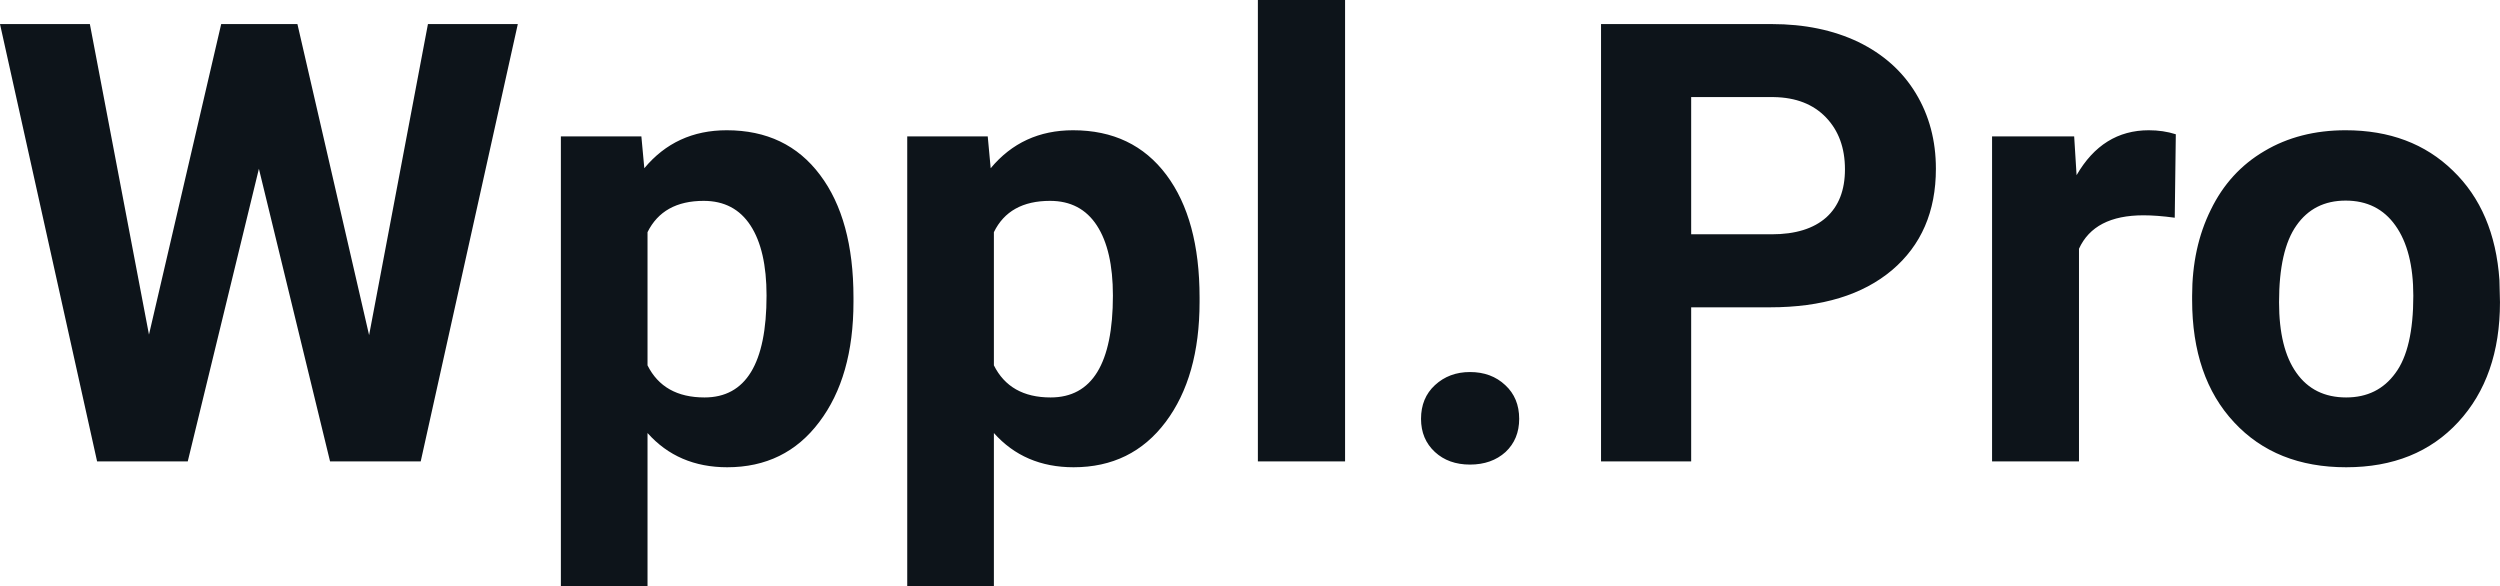 <svg fill="#0d141a" viewBox="0 0 93.471 21.922" height="100%" width="100%" xmlns="http://www.w3.org/2000/svg"><path preserveAspectRatio="none" d="M11.12 0.90L13.80 12.53L16.00 0.90L19.36 0.90L15.73 17.25L12.34 17.25L9.68 6.31L7.02 17.25L3.63 17.25L0 0.90L3.36 0.90L5.57 12.51L8.27 0.90L11.12 0.90ZM31.91 11.12L31.91 11.29Q31.91 14.09 30.63 15.78Q29.36 17.47 27.19 17.47L27.19 17.47Q25.35 17.47 24.21 16.19L24.21 16.19L24.21 21.92L20.97 21.92L20.97 5.10L23.98 5.10L24.09 6.29Q25.27 4.87 27.17 4.87L27.17 4.87Q29.41 4.87 30.66 6.54Q31.91 8.20 31.91 11.12L31.91 11.12ZM28.66 11.05L28.66 11.05Q28.66 9.35 28.06 8.43Q27.46 7.51 26.31 7.51L26.31 7.51Q24.79 7.51 24.21 8.68L24.21 8.68L24.21 13.66Q24.81 14.86 26.34 14.86L26.34 14.86Q28.66 14.86 28.66 11.05ZM44.85 11.12L44.85 11.29Q44.85 14.09 43.58 15.78Q42.31 17.47 40.14 17.47L40.14 17.47Q38.30 17.47 37.16 16.19L37.16 16.19L37.16 21.92L33.92 21.92L33.92 5.10L36.93 5.10L37.04 6.29Q38.22 4.87 40.12 4.87L40.12 4.87Q42.36 4.87 43.61 6.54Q44.85 8.20 44.85 11.12L44.85 11.12ZM41.61 11.05L41.61 11.05Q41.61 9.35 41.01 8.43Q40.41 7.51 39.26 7.51L39.26 7.51Q37.73 7.51 37.16 8.68L37.16 8.68L37.16 13.66Q37.76 14.86 39.28 14.86L39.28 14.86Q41.61 14.86 41.61 11.05ZM50.29 0L50.29 17.25L47.03 17.25L47.03 0L50.29 0ZM53.13 15.66L53.13 15.66Q53.13 14.88 53.65 14.40Q54.18 13.91 54.96 13.91L54.96 13.91Q55.76 13.91 56.28 14.40Q56.80 14.88 56.80 15.66L56.80 15.66Q56.80 16.42 56.29 16.90Q55.77 17.37 54.96 17.37L54.96 17.37Q54.16 17.37 53.65 16.90Q53.13 16.42 53.13 15.66ZM66.18 11.49L63.23 11.49L63.23 17.25L59.86 17.25L59.86 0.90L66.24 0.90Q68.08 0.90 69.48 1.57Q70.88 2.25 71.63 3.49Q72.38 4.73 72.38 6.31L72.38 6.31Q72.38 8.71 70.74 10.10Q69.09 11.49 66.18 11.49L66.18 11.49ZM63.23 3.63L63.23 8.76L66.24 8.76Q67.57 8.76 68.28 8.13Q68.98 7.50 68.98 6.33L68.98 6.33Q68.98 5.13 68.27 4.39Q67.56 3.65 66.32 3.63L66.32 3.63L63.23 3.63ZM81.35 5.02L81.31 8.14Q80.65 8.05 80.14 8.05L80.14 8.05Q78.30 8.05 77.73 9.30L77.73 9.30L77.73 17.25L74.48 17.25L74.48 5.10L77.55 5.10L77.64 6.55Q78.61 4.87 80.34 4.87L80.34 4.87Q80.88 4.87 81.35 5.02L81.35 5.02ZM81.96 11.21L81.96 11.06Q81.96 9.25 82.66 7.84Q83.35 6.42 84.66 5.65Q85.97 4.87 87.70 4.87L87.70 4.87Q90.16 4.87 91.71 6.38Q93.27 7.88 93.45 10.47L93.45 10.47L93.47 11.30Q93.47 14.09 91.91 15.78Q90.35 17.47 87.72 17.47Q85.09 17.47 83.53 15.79Q81.96 14.11 81.96 11.21L81.96 11.21ZM85.21 11.30L85.21 11.30Q85.21 13.03 85.86 13.94Q86.51 14.86 87.72 14.86L87.72 14.86Q88.90 14.86 89.56 13.95Q90.23 13.05 90.23 11.06L90.23 11.06Q90.23 9.37 89.56 8.43Q88.90 7.50 87.70 7.50L87.70 7.50Q86.51 7.50 85.86 8.43Q85.21 9.35 85.21 11.30Z"></path></svg>